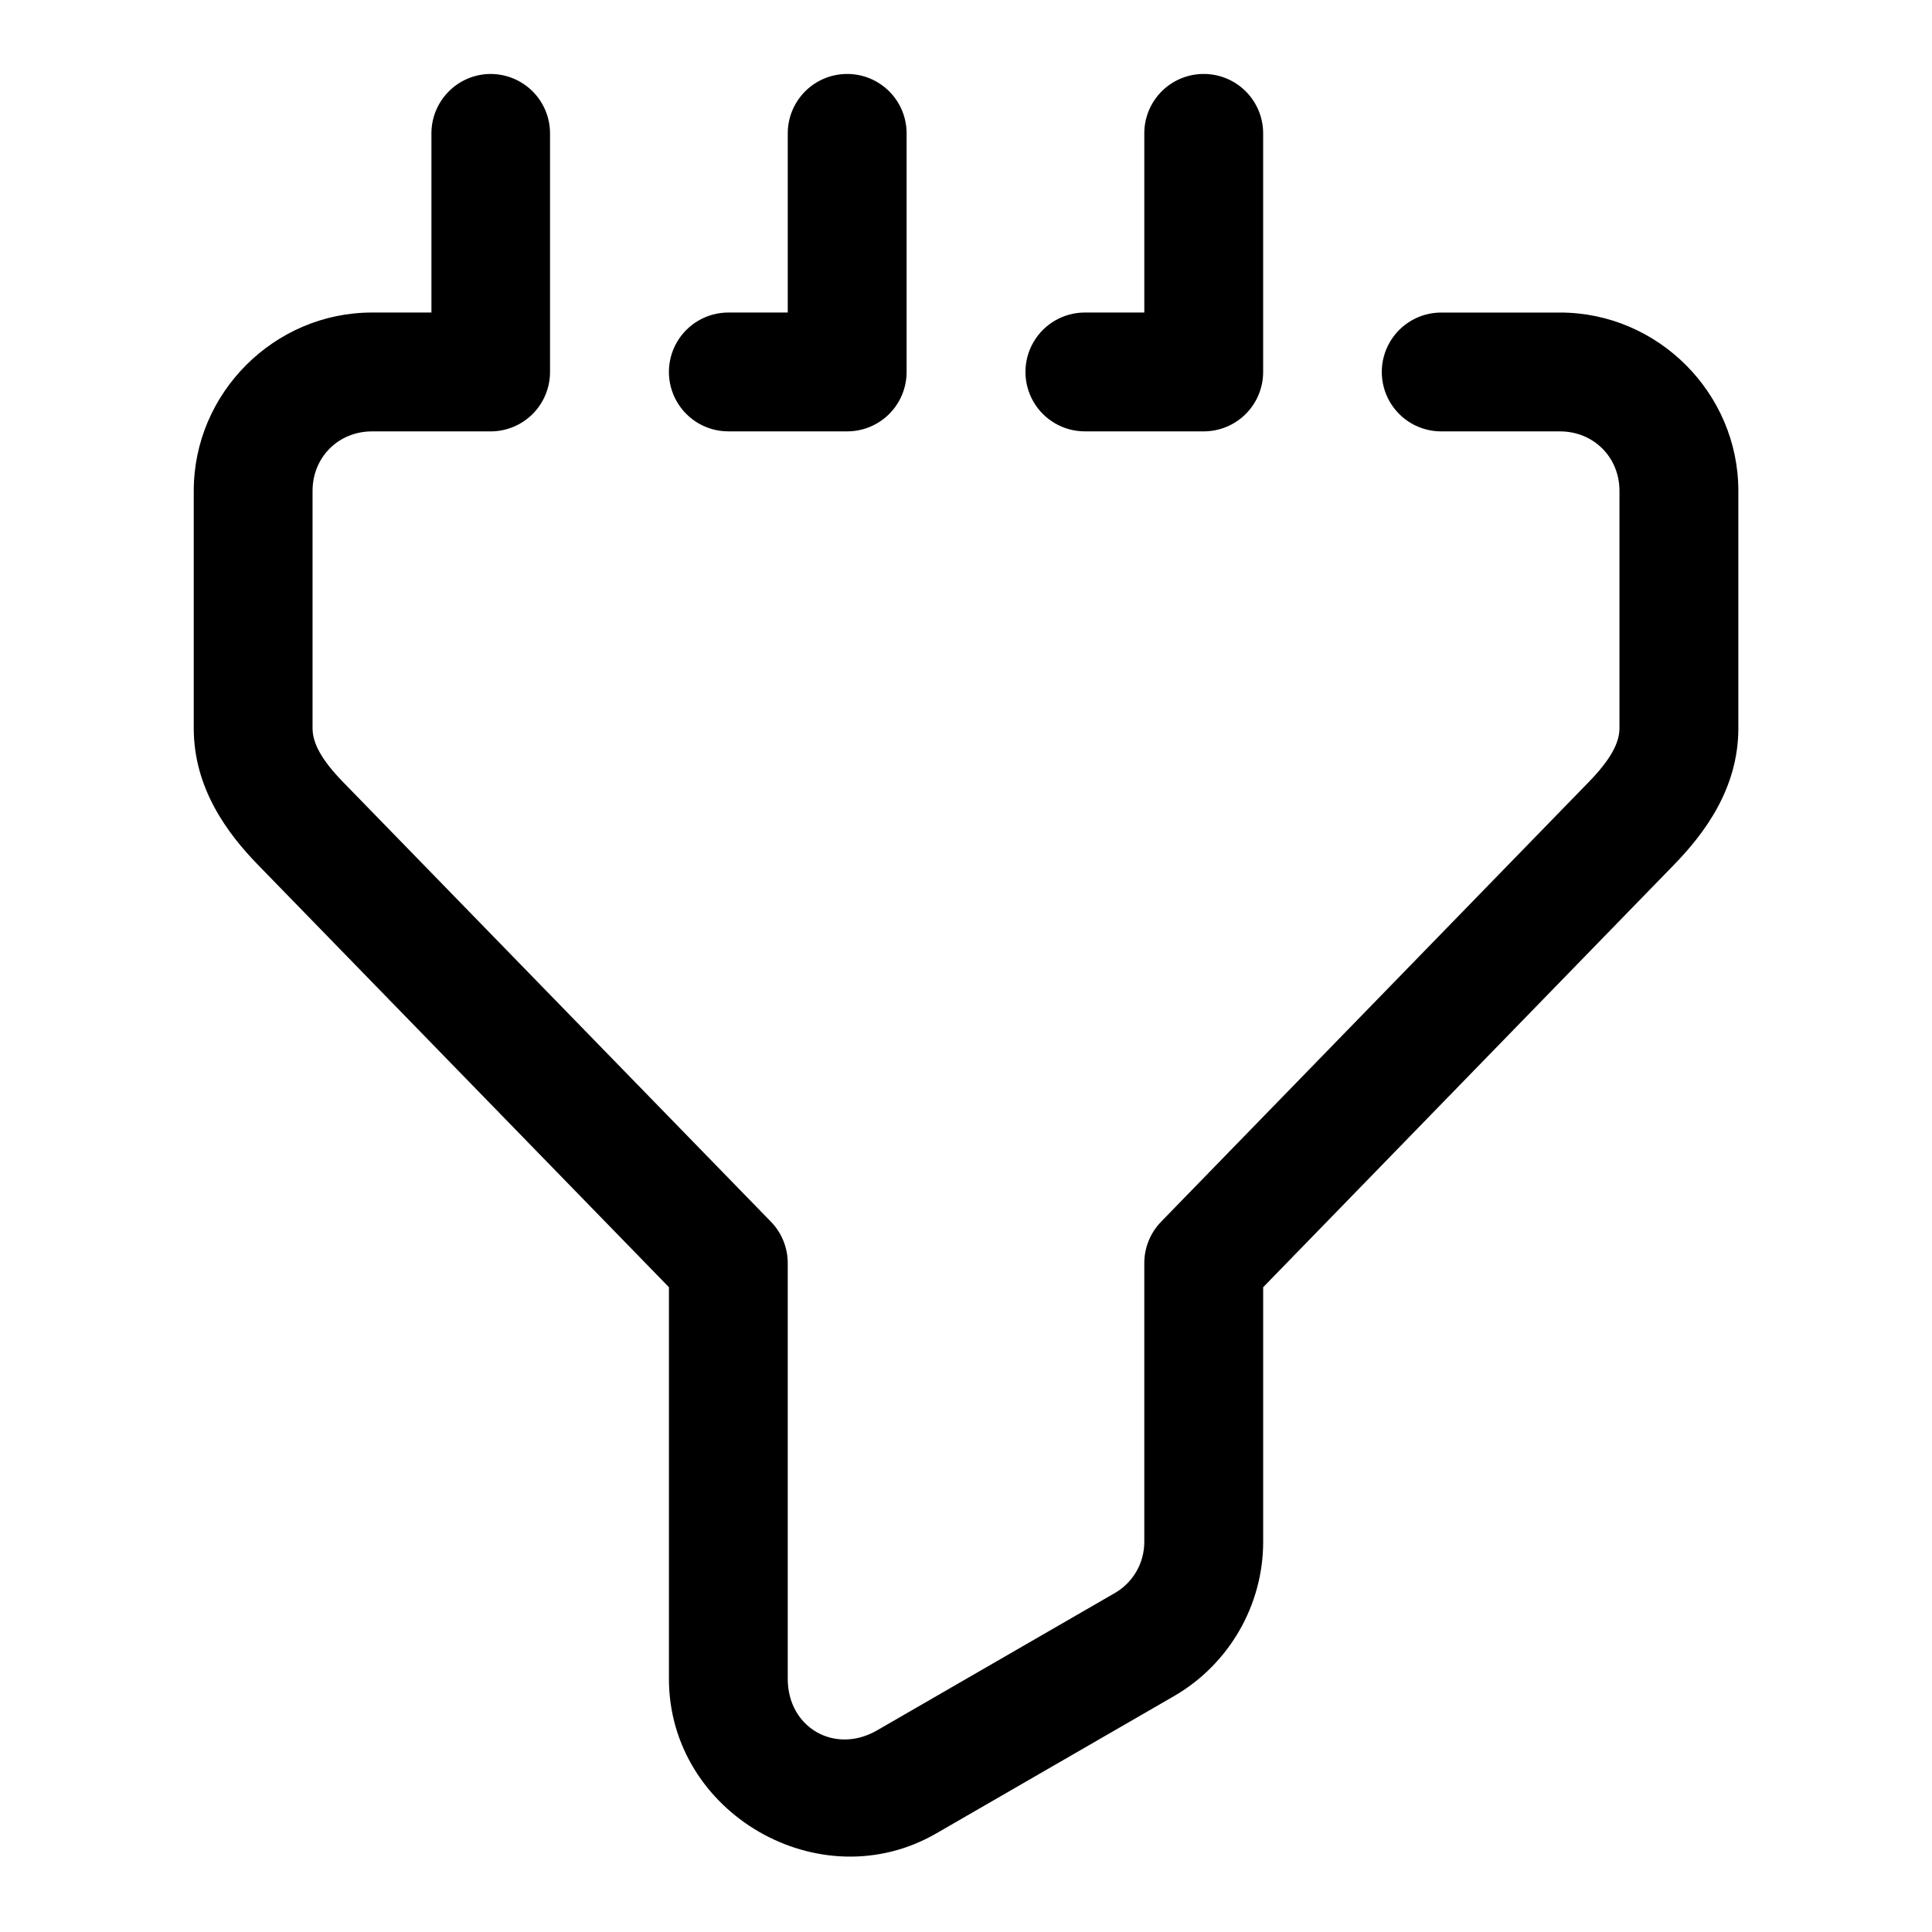 <?xml version="1.0" encoding="UTF-8"?>
<!-- Uploaded to: ICON Repo, www.svgrepo.com, Generator: ICON Repo Mixer Tools -->
<svg fill="#000000" width="800px" height="800px" version="1.1" viewBox="144 144 512 512" xmlns="http://www.w3.org/2000/svg">
 <path d="m273.79 163.6c-4.164 0.074-8.133 1.801-11.031 4.797-2.894 2.992-4.488 7.016-4.426 11.184v47.242h-15.746c-25.906-0.004-47.246 21.336-47.242 47.242v62.934c0 15.883 8.871 27.824 17.027 36.203l108.9 111.92v103.79c0 35.613 39.984 58.785 70.836 40.969l62.992-36.379c14.578-8.418 23.652-24.055 23.652-40.91v-67.465l108.84-111.92c8.117-8.348 17.086-20.262 17.086-36.203v-62.934c0.004-25.906-21.336-47.246-47.242-47.242h-31.504c-5.625 0-10.824 3.004-13.637 7.875-2.812 4.871-2.812 10.875 0 15.746 2.812 4.875 8.012 7.875 13.637 7.875h31.496c8.887 0 15.75 6.863 15.746 15.746v62.934c0 3.906-2.414 8.355-8.137 14.238l-113.32 116.51h0.004c-2.863 2.938-4.469 6.879-4.473 10.984v73.859c0 5.633-2.949 10.77-7.844 13.598l-62.992 36.379c-11.176 6.453-23.652-0.738-23.652-13.656v-110.18c-0.004-4.106-1.609-8.047-4.473-10.984l-113.38-116.51c-5.676-5.832-8.078-10.293-8.078-14.238v-62.934c0-8.887 6.863-15.75 15.746-15.746h31.441c4.176 0 8.184-1.656 11.137-4.613 2.953-2.953 4.609-6.957 4.609-11.133v-62.992c0.066-4.258-1.598-8.359-4.609-11.371-3.012-3.012-7.113-4.676-11.371-4.609zm94.488 0c-4.176 0.059-8.156 1.777-11.066 4.773-2.91 3-4.512 7.027-4.449 11.207v47.242h-15.746c-5.629 0-10.824 3.004-13.641 7.875-2.812 4.871-2.812 10.875 0 15.746 2.816 4.875 8.012 7.875 13.641 7.875h31.496c4.176 0 8.18-1.656 11.137-4.613 2.953-2.953 4.609-6.957 4.609-11.133v-62.992c0.066-4.258-1.598-8.359-4.609-11.371-3.012-3.012-7.113-4.676-11.371-4.609zm94.488 0c-4.176 0.059-8.16 1.777-11.07 4.773-2.91 3-4.508 7.027-4.445 11.207v47.242h-15.746c-5.629 0-10.828 3.004-13.641 7.875-2.812 4.871-2.812 10.875 0 15.746 2.812 4.875 8.012 7.875 13.641 7.875h31.496-0.004c4.18 0 8.184-1.656 11.137-4.613 2.953-2.953 4.613-6.957 4.613-11.133v-62.992c0.062-4.258-1.598-8.359-4.609-11.371-3.012-3.012-7.113-4.676-11.371-4.609z"/>
</svg>